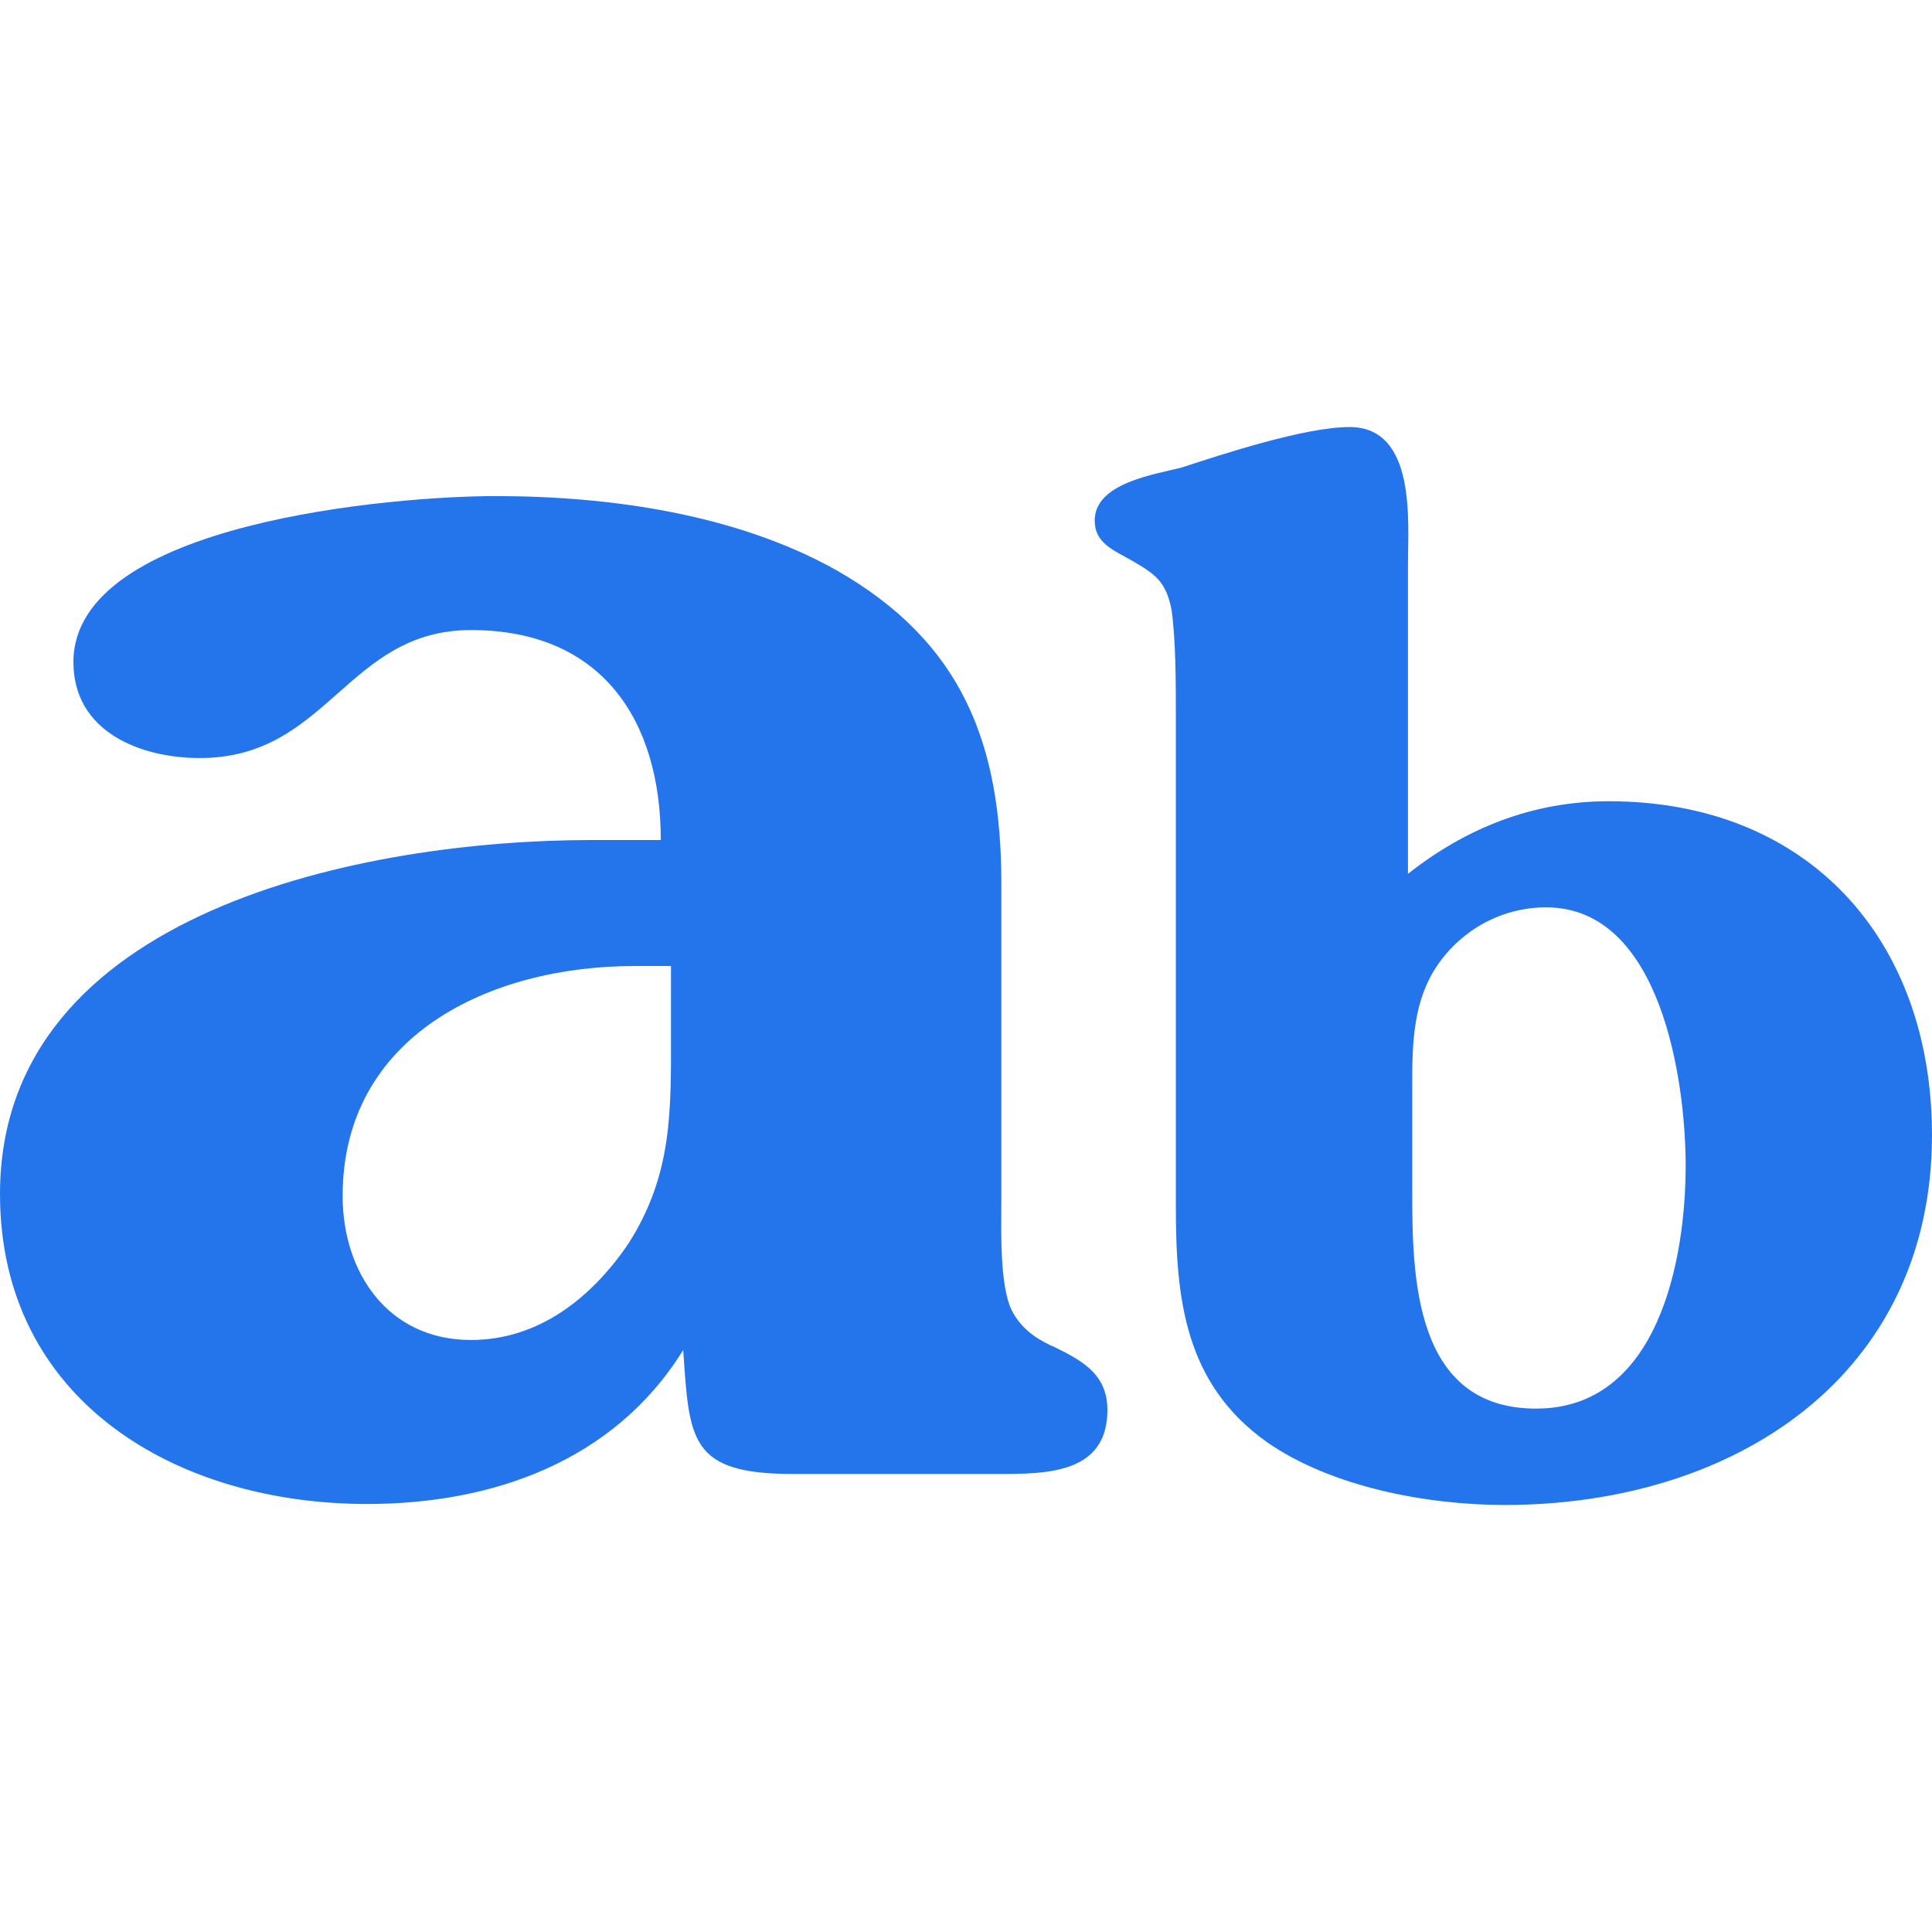 <?xml version="1.0" encoding="UTF-8"?>
<svg id="Layer_11" xmlns="http://www.w3.org/2000/svg" viewBox="0 0 1000 1000">
  <defs>
    <style>
      .cls-1 {
        fill: #2475ec;
      }
    </style>
  </defs>
  <path class="cls-1" d="M518.31,457.58c0-72.46-20.06-125.24-85.51-162.51-51.73-28.98-117.17-38.3-176.29-38.3-51.73,0-218.51,13.46-218.51,85.91,0,36.23,34.84,49.68,65.45,49.68,66.5,0,76.01-66.24,140.4-66.24,67.56,0,98.17,46.58,98.17,108.68h-35.89C190.01,434.81,0,471.04,0,618.02c0,106.61,90.78,160.44,190.01,160.44,64.39,0,127.73-21.74,163.62-79.7,3.17,46.58,3.17,64.17,57,64.17h105.56c25.33,0,57,0,57-33.12,0-17.6-11.61-24.84-26.39-32.09-9.5-4.14-17.95-9.32-23.22-19.67-6.33-13.46-5.28-42.44-5.28-56.93v-163.54ZM347.3,500.02v33.12c0,41.4,1.06,74.52-22.17,110.75-19,27.95-46.45,49.68-81.28,49.68-43.28,0-66.5-35.19-66.5-74.53,0-82.81,76-119.03,150.95-119.03h19Z"/>
  <path class="cls-1" d="M728.76,291.86c0-21.68,4.42-70.82-30.22-70.82-22.84,0-64.86,13.73-86.97,20.96-14,3.61-44.96,7.95-44.96,27.46,0,11.56,9.58,15.18,18.43,20.24,12.53,7.23,18.42,10.84,21.37,26.02,2.21,15.9,2.21,38.3,2.21,54.2v254.39c0,47.7,4.42,91.78,47.17,122.14,33.16,23.13,82.55,32.52,123.08,32.52,119.4,0,221.12-67.21,221.12-191.52,0-100.46-63.39-172.73-167.31-172.73-39.06,0-73.7,13.73-103.92,37.58v-160.44ZM730.97,559.98c0-20.96.74-42.64,13.27-60.71,12.52-18.07,33.16-29.63,56.02-29.63,59.7,0,72.23,90.34,72.23,133.7,0,48.42-14,125.75-77.39,125.75s-64.13-68.66-64.13-112.74v-56.37Z"/>
</svg>